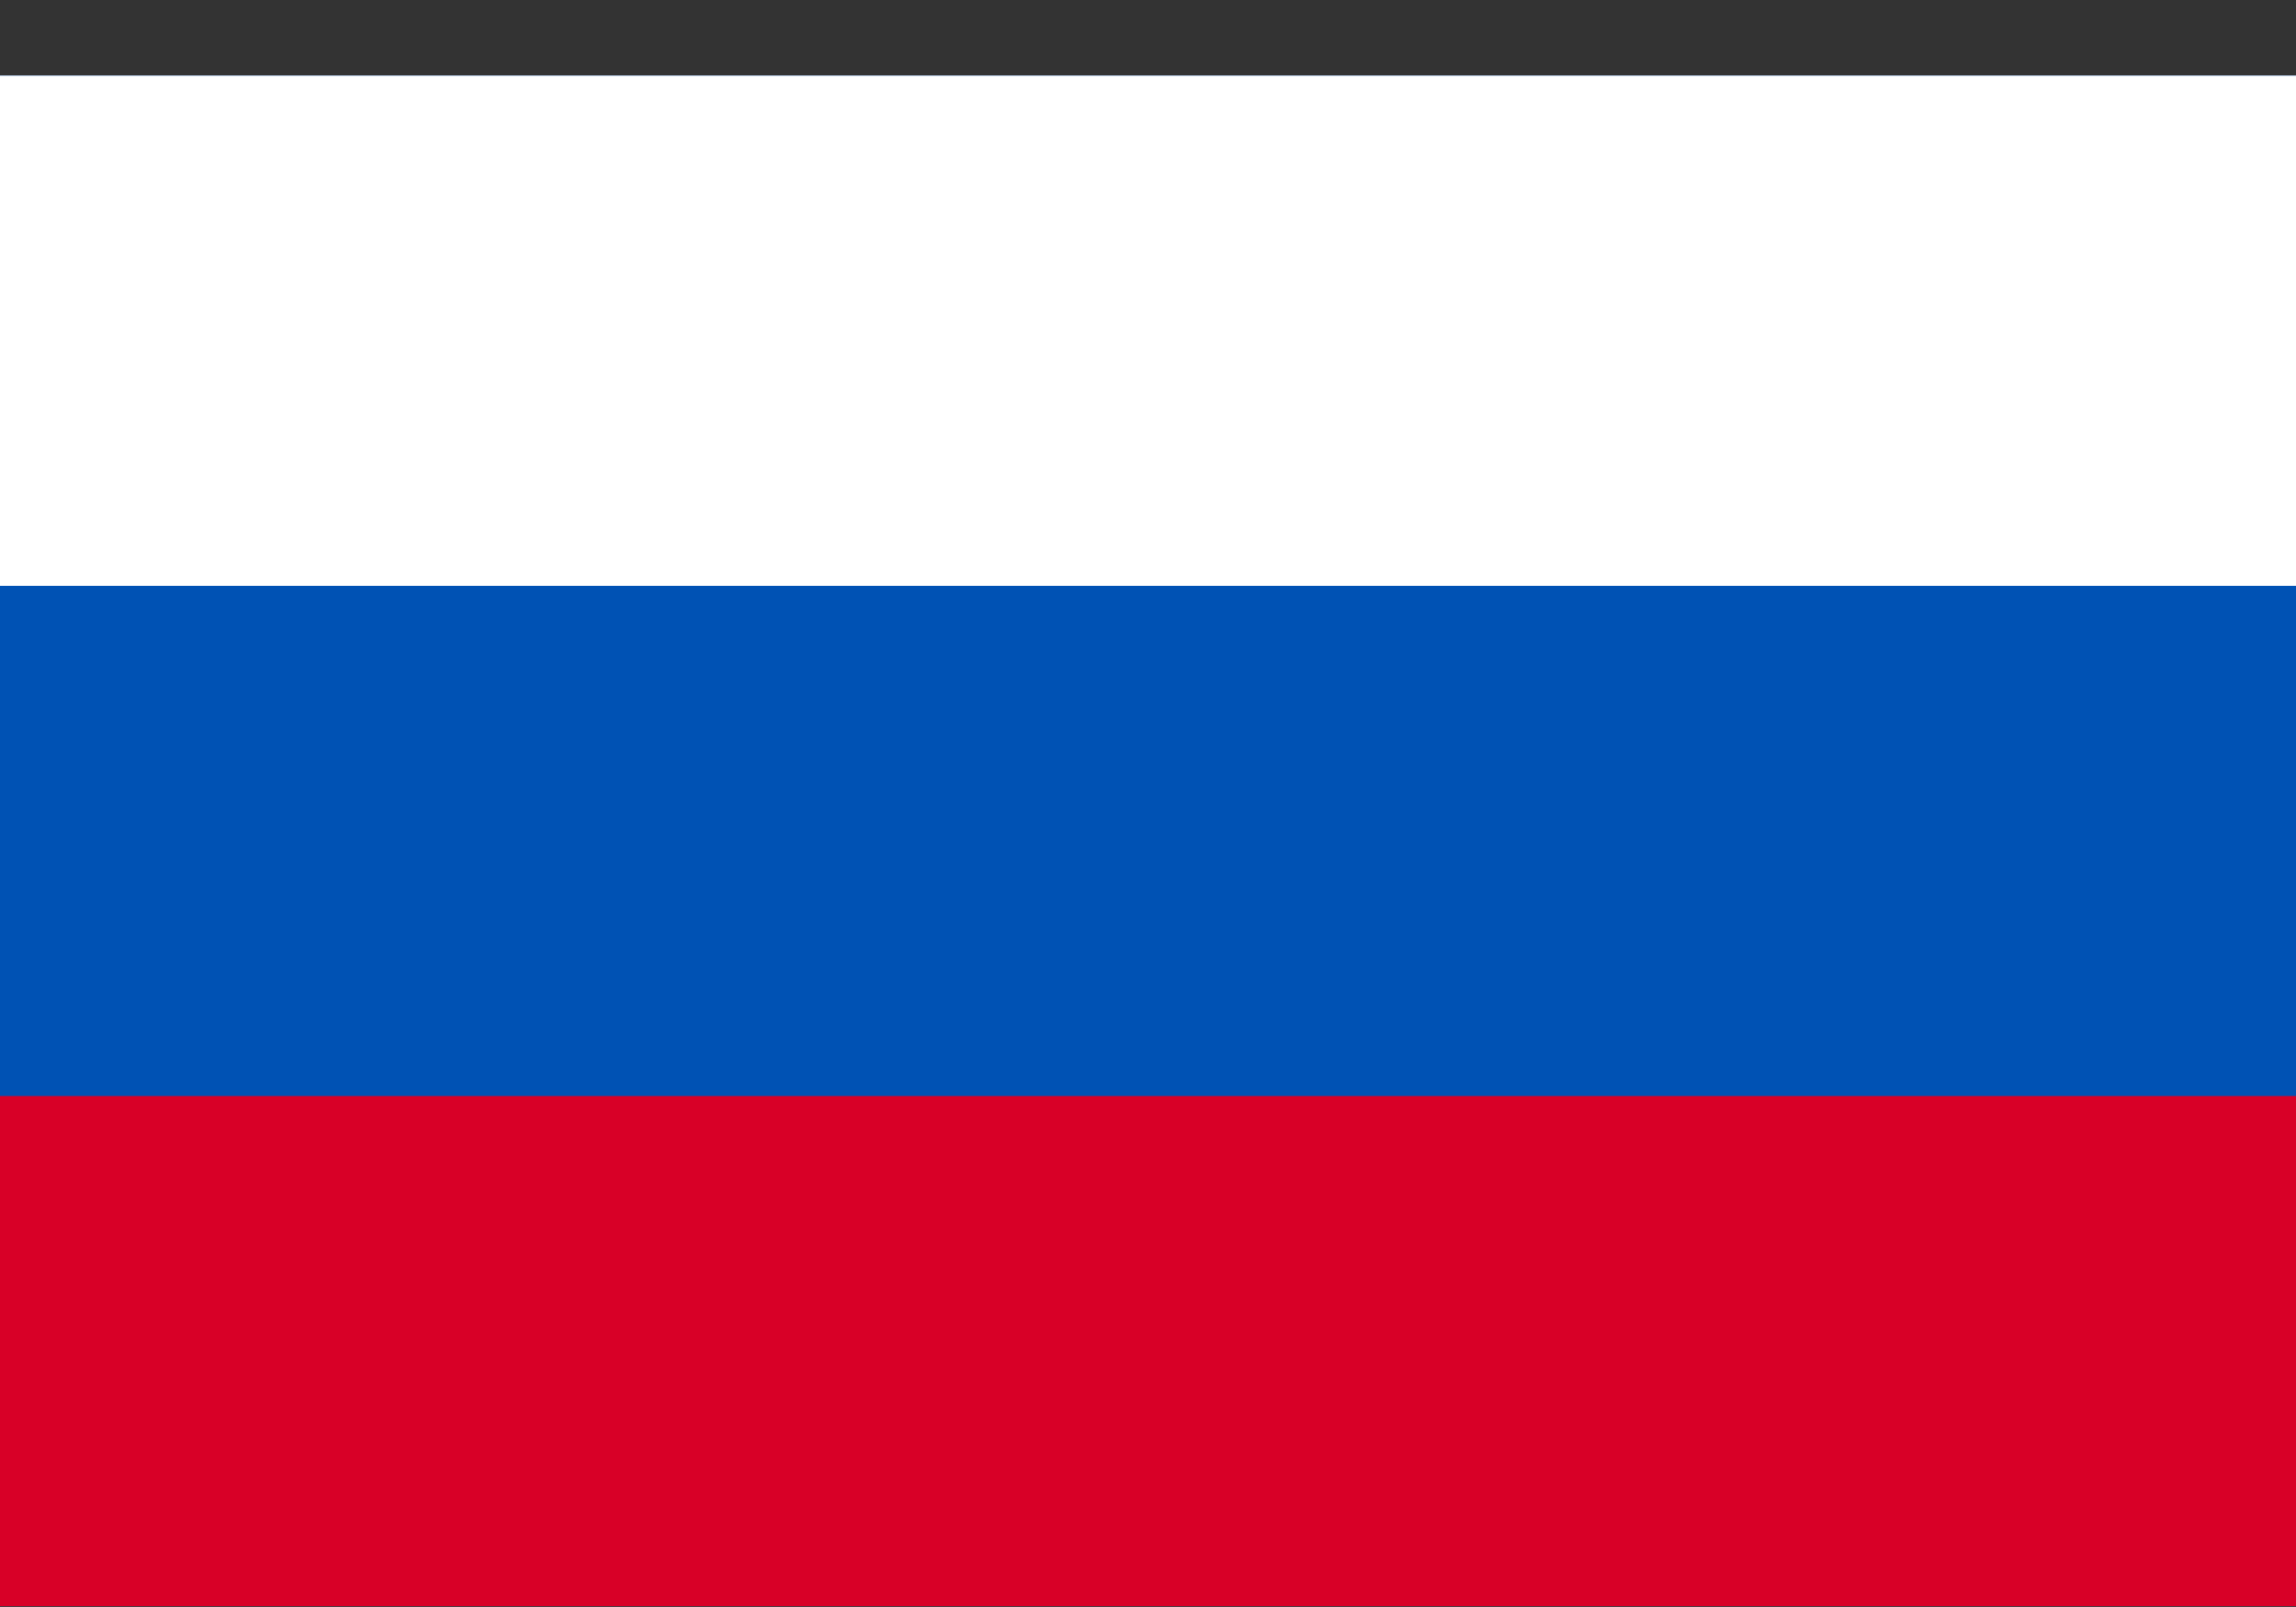 <svg width="30" height="21" viewBox="0 0 30 21" fill="none" xmlns="http://www.w3.org/2000/svg">
<rect x="0" y="0" width="30" height="21" fill="#333333" stroke="none"/>
<g clip-path="url(#clip0_301_429)">
<path d="M0 0.989V20.989H30V0.989H0Z" fill="white"/>
<path d="M0 0.989H30V20.989H0V0.989Z" fill="#0052B4"/>
<path d="M0 0.989H30V7.656H0V0.989Z" fill="white"/>
<path d="M0 14.322H30V20.989H0V14.322Z" fill="#D80027"/>
</g>
<defs>
<clipPath id="clip0_301_429">
<rect width="30" height="20" fill="white" transform="translate(0 0.989)"/>
</clipPath>
</defs>
</svg>
